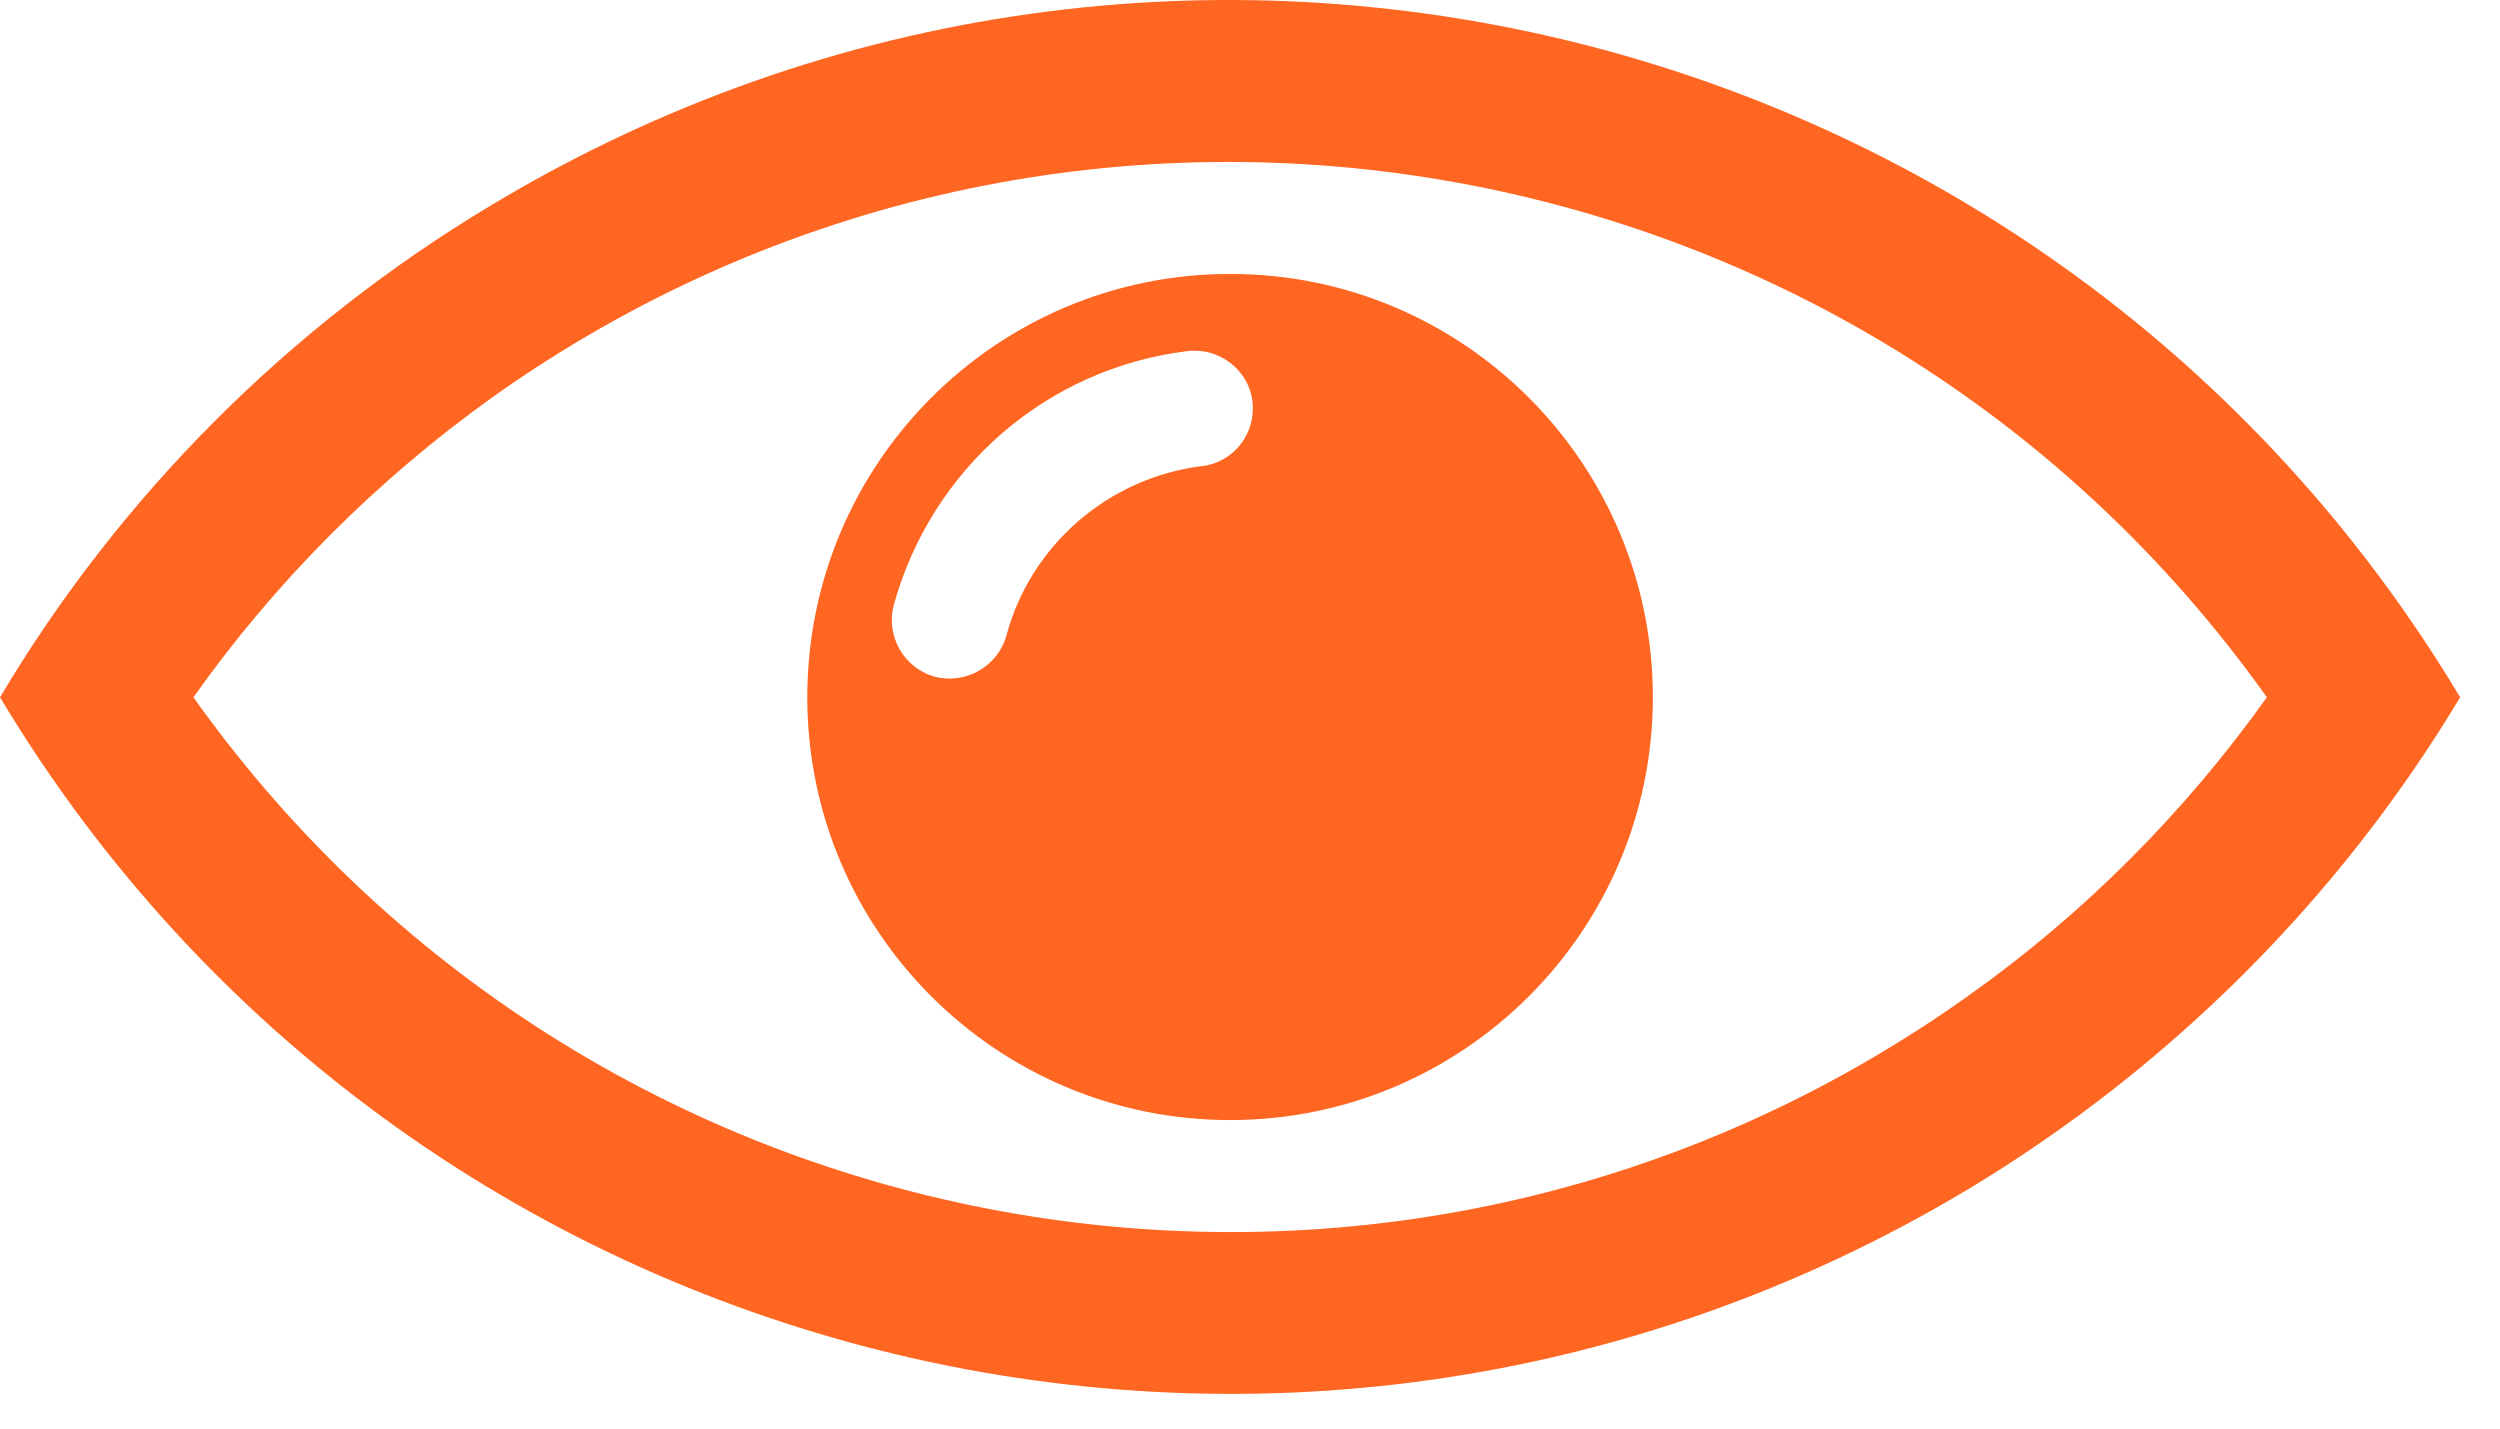 <svg xmlns="http://www.w3.org/2000/svg" width="35" height="20" viewBox="0 0 35 20">
  <g fill="#F62">
    <path d="M27.553,16.65 C18.038,22.353 5.704,19.277 0,9.762 C1.69,6.926 4.054,4.563 6.889,2.866 C16.404,-2.845 28.739,0.247 34.442,9.762 C32.751,12.581 30.373,14.952 27.553,16.65 Z M31.736,9.762 C26.032,1.744 14.906,-0.138 6.889,5.565 C5.27,6.726 3.854,8.143 2.708,9.762 C8.41,17.779 19.536,19.654 27.553,13.943 C29.171,12.798 30.589,11.372 31.736,9.762 Z"/>
    <path d="M23.14,9.762 C23.14,13.03 20.489,15.681 17.222,15.681 C13.953,15.681 11.302,13.03 11.302,9.762 C11.302,6.486 13.952,3.835 17.222,3.835 C20.489,3.834 23.14,6.486 23.14,9.762 L23.14,9.762 Z M13.088,9.474 C13.521,9.586 13.97,9.329 14.09,8.897 C14.427,7.631 15.523,6.687 16.821,6.526 C17.27,6.478 17.589,6.07 17.534,5.613 C17.478,5.18 17.07,4.86 16.621,4.916 C14.658,5.156 13.041,6.558 12.512,8.473 C12.4,8.897 12.648,9.353 13.088,9.474 Z"/>
  </g>
</svg>
